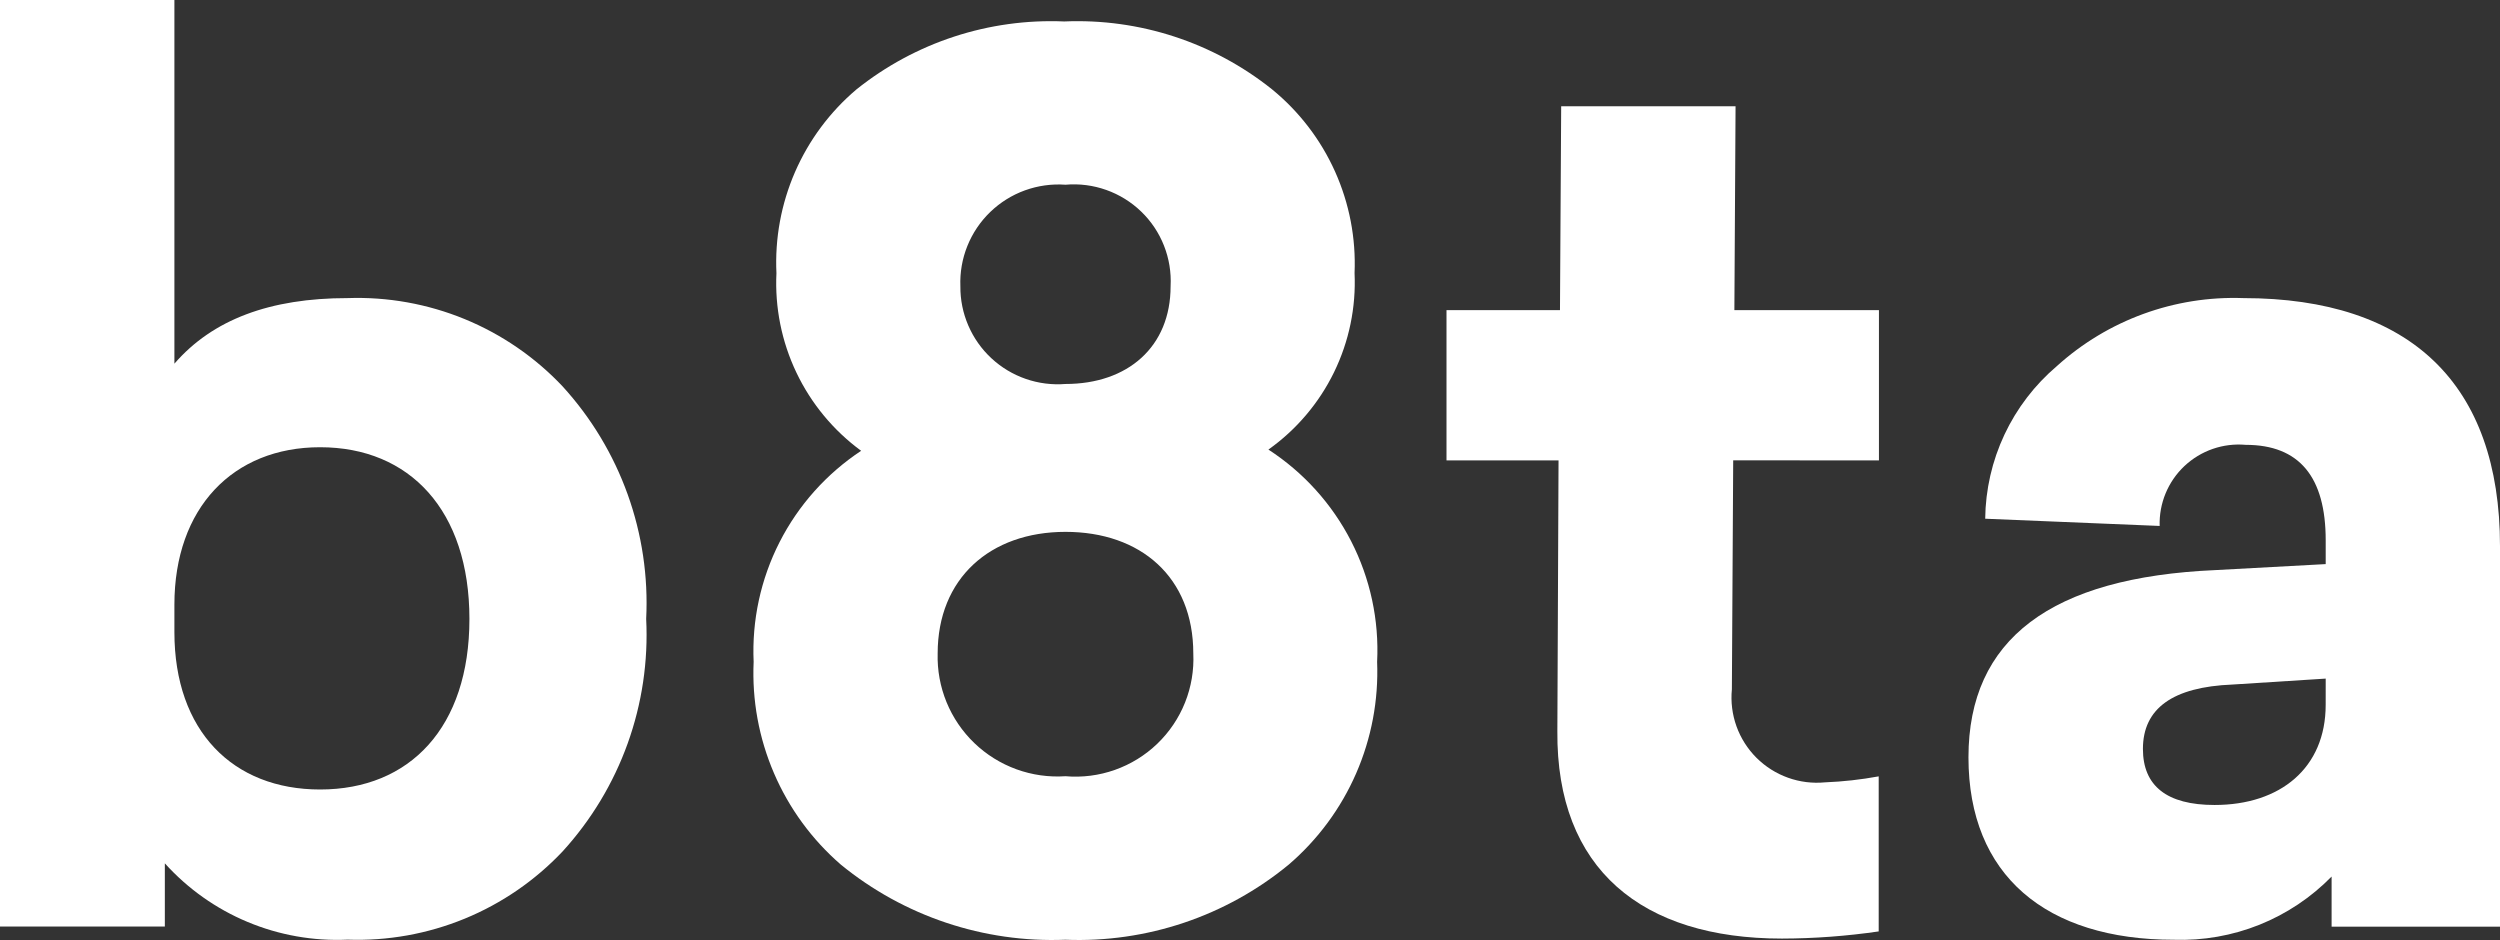 <svg xmlns="http://www.w3.org/2000/svg" width="125" height="47" viewBox="0 0 125 47" fill="none"><rect x="0" y="0" width="125" height="47" fill="#333333" stroke="none"/><g clip-path="url(#clip0_2034_747)"><path d="M8.72 0V18.184C10.63 15.978 13.497 14.905 17.378 14.905C19.382 14.835 21.377 15.192 23.23 15.953C25.084 16.714 26.754 17.861 28.128 19.317C29.559 20.885 30.664 22.719 31.382 24.715C32.099 26.71 32.414 28.828 32.309 30.945C32.415 33.063 32.1 35.18 31.383 37.175C30.666 39.17 29.56 41.004 28.13 42.571C26.755 44.027 25.086 45.174 23.232 45.935C21.378 46.696 19.383 47.053 17.38 46.983C15.669 47.06 13.962 46.759 12.382 46.099C10.802 45.439 9.388 44.438 8.242 43.167V46.327H0V0H8.72ZM8.72 30.232V31.604C8.72 36.553 11.646 39.475 16.006 39.475C20.486 39.475 23.471 36.374 23.471 30.948C23.471 25.523 20.485 22.362 16.006 22.362C11.646 22.361 8.72 25.401 8.72 30.232Z" fill="white"></path><path d="M63.421 22.479C65.177 23.619 66.604 25.199 67.558 27.062C68.512 28.924 68.96 31.004 68.856 33.094C68.931 35.007 68.573 36.911 67.808 38.667C67.043 40.422 65.891 41.982 64.437 43.23C61.304 45.811 57.328 47.148 53.269 46.987C49.192 47.148 45.197 45.812 42.041 43.23C40.596 41.978 39.453 40.416 38.699 38.66C37.944 36.905 37.596 35.002 37.682 33.094C37.589 31.021 38.035 28.959 38.977 27.109C39.919 25.26 41.325 23.685 43.057 22.54C41.672 21.524 40.56 20.181 39.821 18.631C39.082 17.082 38.739 15.373 38.822 13.659C38.74 11.924 39.058 10.194 39.751 8.601C40.445 7.008 41.495 5.595 42.822 4.471C45.76 2.12 49.452 0.912 53.214 1.073C56.976 0.912 60.669 2.12 63.607 4.471C64.96 5.578 66.037 6.984 66.752 8.577C67.467 10.171 67.802 11.909 67.728 13.654C67.806 15.367 67.453 17.073 66.701 18.614C65.948 20.156 64.82 21.485 63.421 22.479ZM59.665 32.675C59.665 28.859 57.038 26.593 53.274 26.593C49.51 26.593 46.883 28.918 46.883 32.675C46.86 33.508 47.011 34.337 47.327 35.109C47.643 35.88 48.117 36.577 48.719 37.155C49.32 37.733 50.036 38.178 50.821 38.464C51.605 38.749 52.441 38.867 53.274 38.811C54.11 38.883 54.952 38.775 55.743 38.495C56.535 38.215 57.257 37.77 57.862 37.189C58.467 36.608 58.941 35.905 59.252 35.127C59.563 34.348 59.704 33.512 59.665 32.675ZM48.019 14.31C48.012 14.985 48.147 15.653 48.414 16.273C48.68 16.893 49.073 17.451 49.568 17.911C50.062 18.37 50.647 18.723 51.285 18.944C51.923 19.166 52.6 19.253 53.274 19.199C56.38 19.199 58.53 17.351 58.53 14.31C58.566 13.62 58.454 12.929 58.2 12.285C57.947 11.641 57.558 11.059 57.059 10.578C56.561 10.097 55.965 9.728 55.312 9.497C54.659 9.265 53.964 9.176 53.274 9.236C52.586 9.187 51.895 9.283 51.246 9.518C50.598 9.753 50.007 10.122 49.511 10.601C49.015 11.08 48.626 11.658 48.369 12.297C48.112 12.936 47.992 13.622 48.019 14.31Z" fill="white"></path><path d="M86.66 23.016L86.594 34.465C86.533 35.091 86.612 35.723 86.824 36.315C87.037 36.907 87.378 37.444 87.823 37.889C88.269 38.333 88.807 38.674 89.4 38.886C89.993 39.099 90.626 39.178 91.253 39.117C92.153 39.081 93.049 38.981 93.935 38.818V46.571C92.332 46.805 90.716 46.925 89.097 46.929C82.11 46.929 77.809 43.471 77.868 36.553L77.927 23.021H72.325V15.507H77.999L78.059 5.312H86.778L86.719 15.507H93.947V23.021L86.66 23.016Z" fill="white"></path><path d="M125 27.311V46.333H116.58V43.828C115.557 44.873 114.329 45.693 112.971 46.238C111.614 46.782 110.158 47.037 108.696 46.988C102.304 46.988 98.423 43.769 98.423 37.865C98.423 31.962 102.544 28.861 110.785 28.504L116.285 28.205V27.013C116.285 23.854 114.972 22.242 112.284 22.242C111.727 22.193 111.166 22.262 110.638 22.445C110.11 22.628 109.627 22.921 109.22 23.304C108.814 23.687 108.494 24.152 108.28 24.668C108.067 25.184 107.966 25.739 107.983 26.297L99.26 25.936C99.276 24.482 99.604 23.048 100.222 21.731C100.84 20.415 101.735 19.246 102.844 18.304C105.387 16.002 108.731 14.782 112.162 14.905C120.52 14.908 125 19.201 125 27.311ZM116.285 33.93L111.626 34.227C108.639 34.346 107.146 35.42 107.146 37.447C107.146 39.295 108.34 40.249 110.729 40.249C114.014 40.249 116.284 38.401 116.284 35.241L116.285 33.93Z" fill="white"></path></g><defs><clipPath id="clip0_2034_747"><rect width="125" height="47" fill="white"></rect></clipPath></defs></svg>